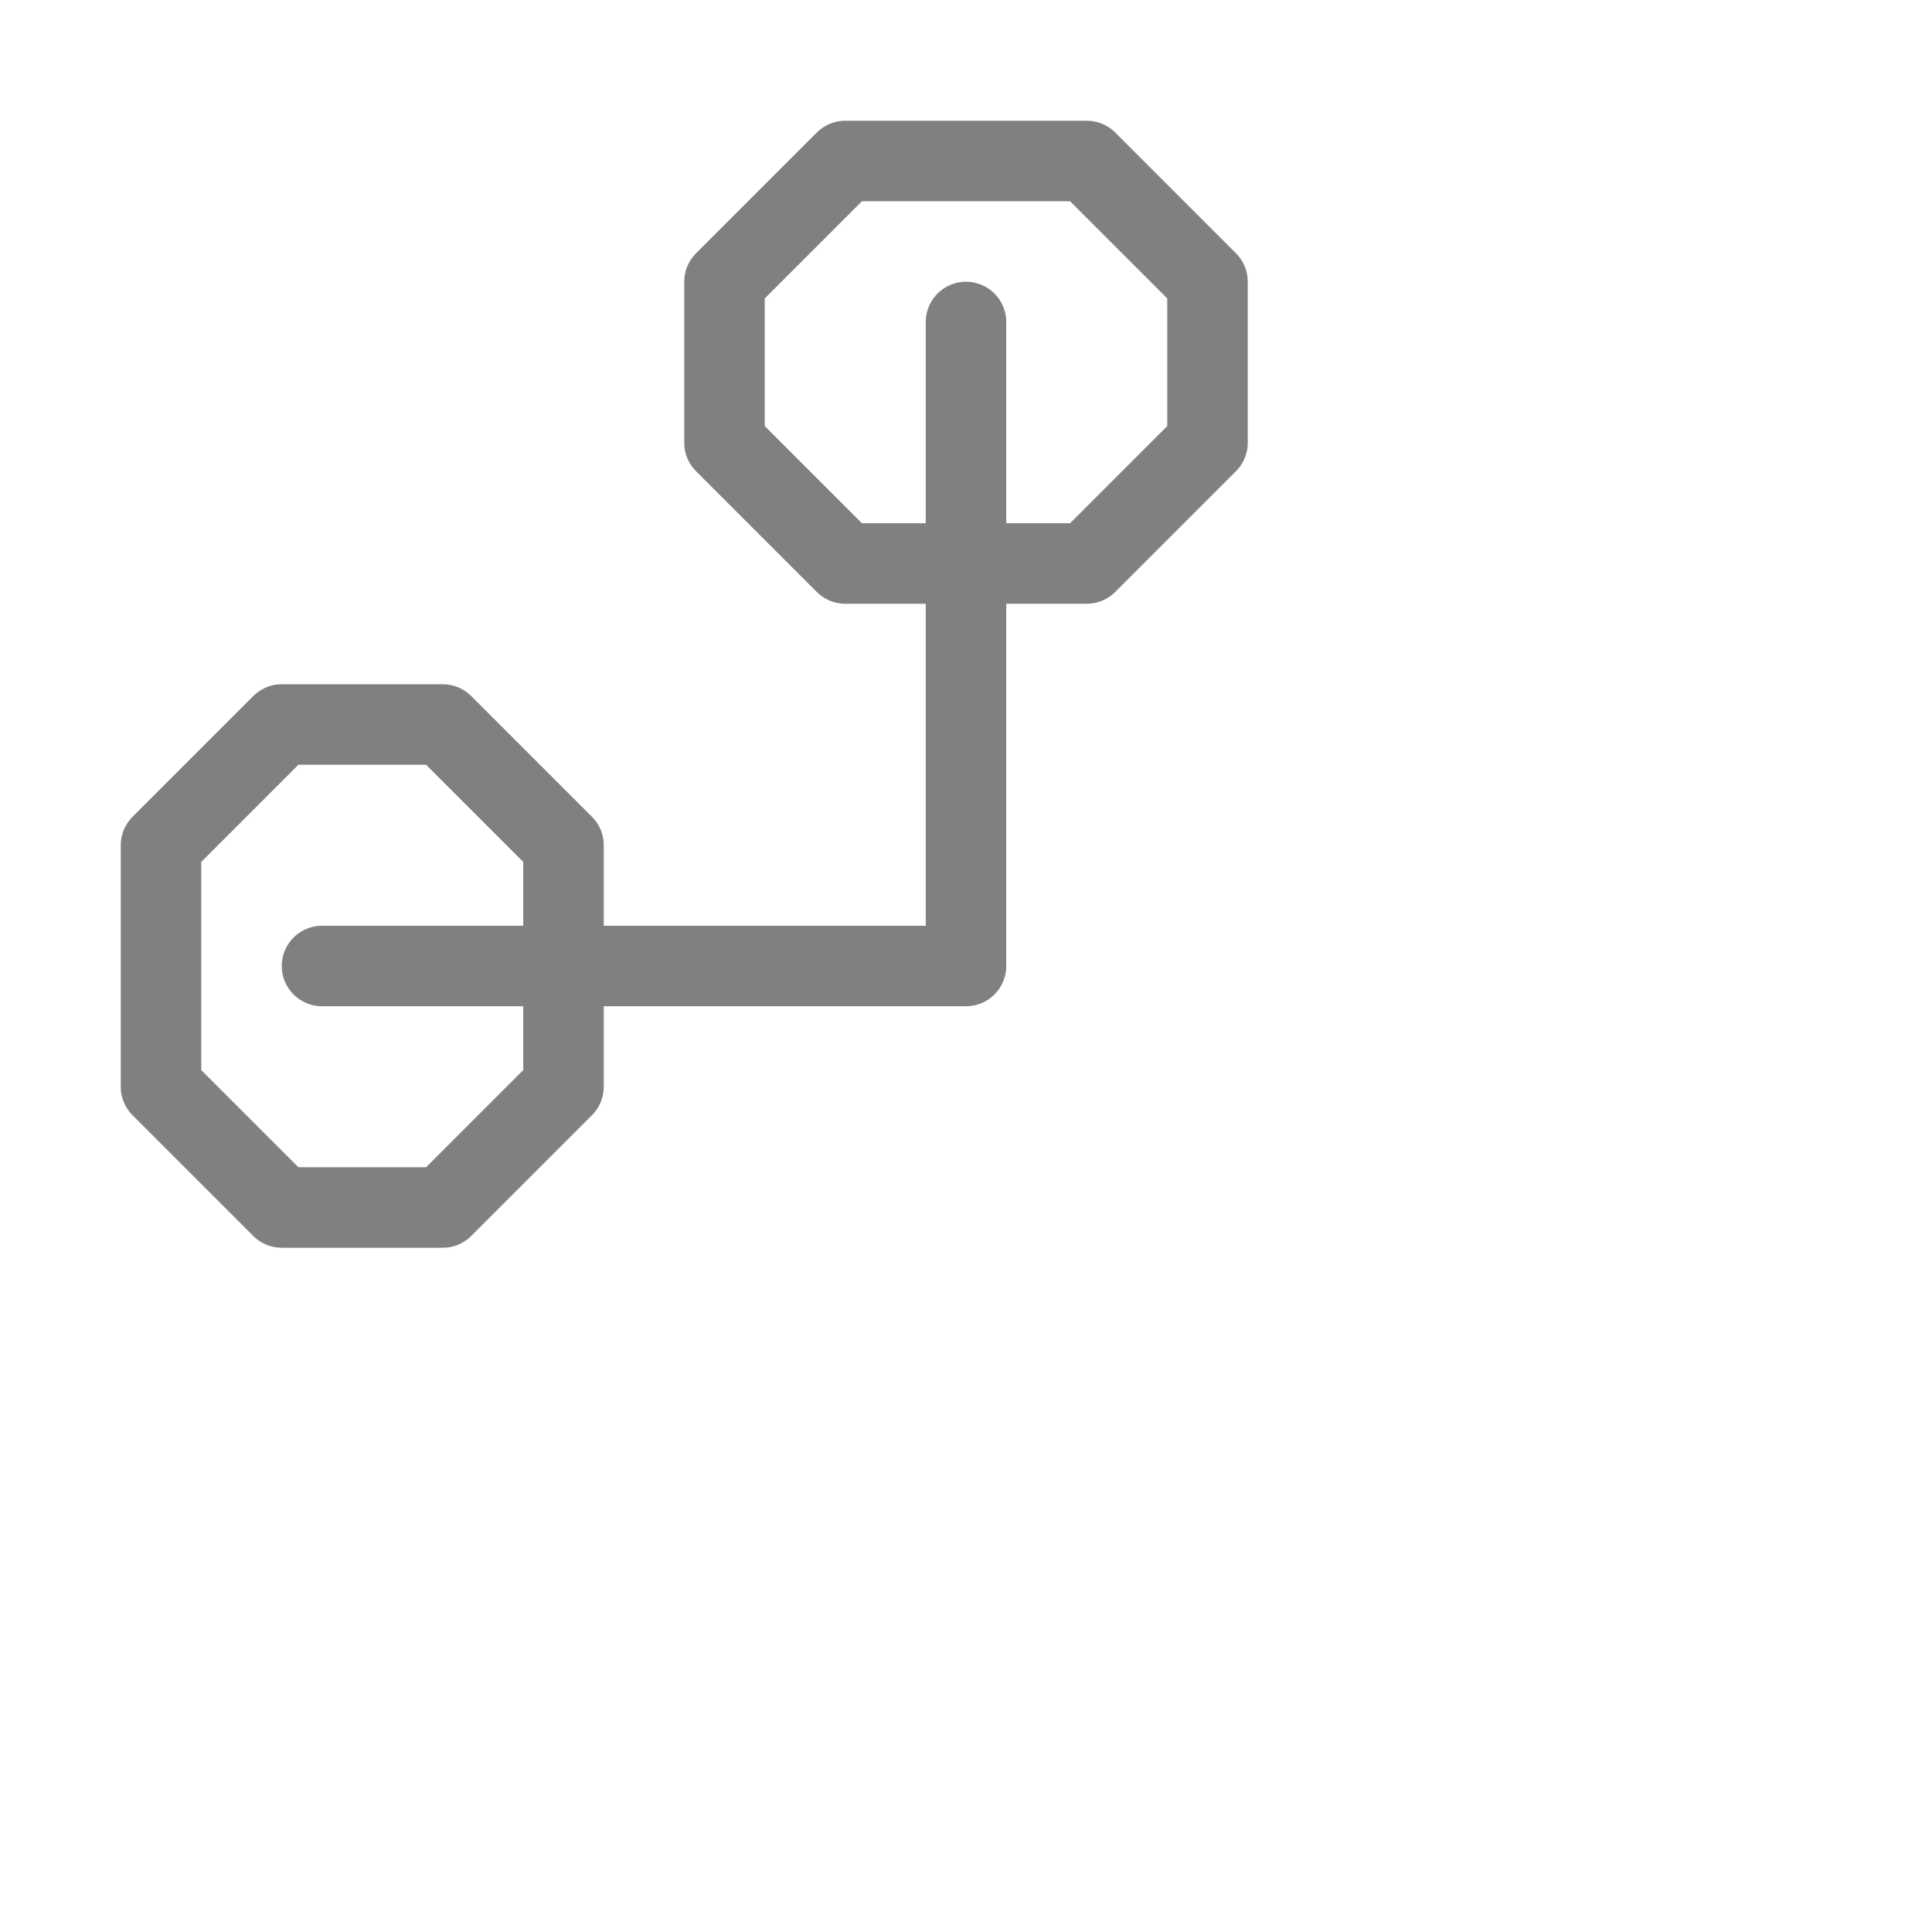 <svg viewBox="0 0 48 48" xmlns="http://www.w3.org/2000/svg">
  <g fill="none" stroke="gray" stroke-width="2" stroke-linecap="round" stroke-linejoin="round">
    <!-- Hex key L-shape -->
    <path d="M8 24 L24 24 L24 8"/>
    
    <!-- Hexagonal ends -->
    <polygon points="4,21 4,27 7,30 11,30 14,27 14,21 11,18 7,18"/>
    <polygon points="21,4 27,4 30,7 30,11 27,14 21,14 18,11 18,7"/>
  </g>
</svg>